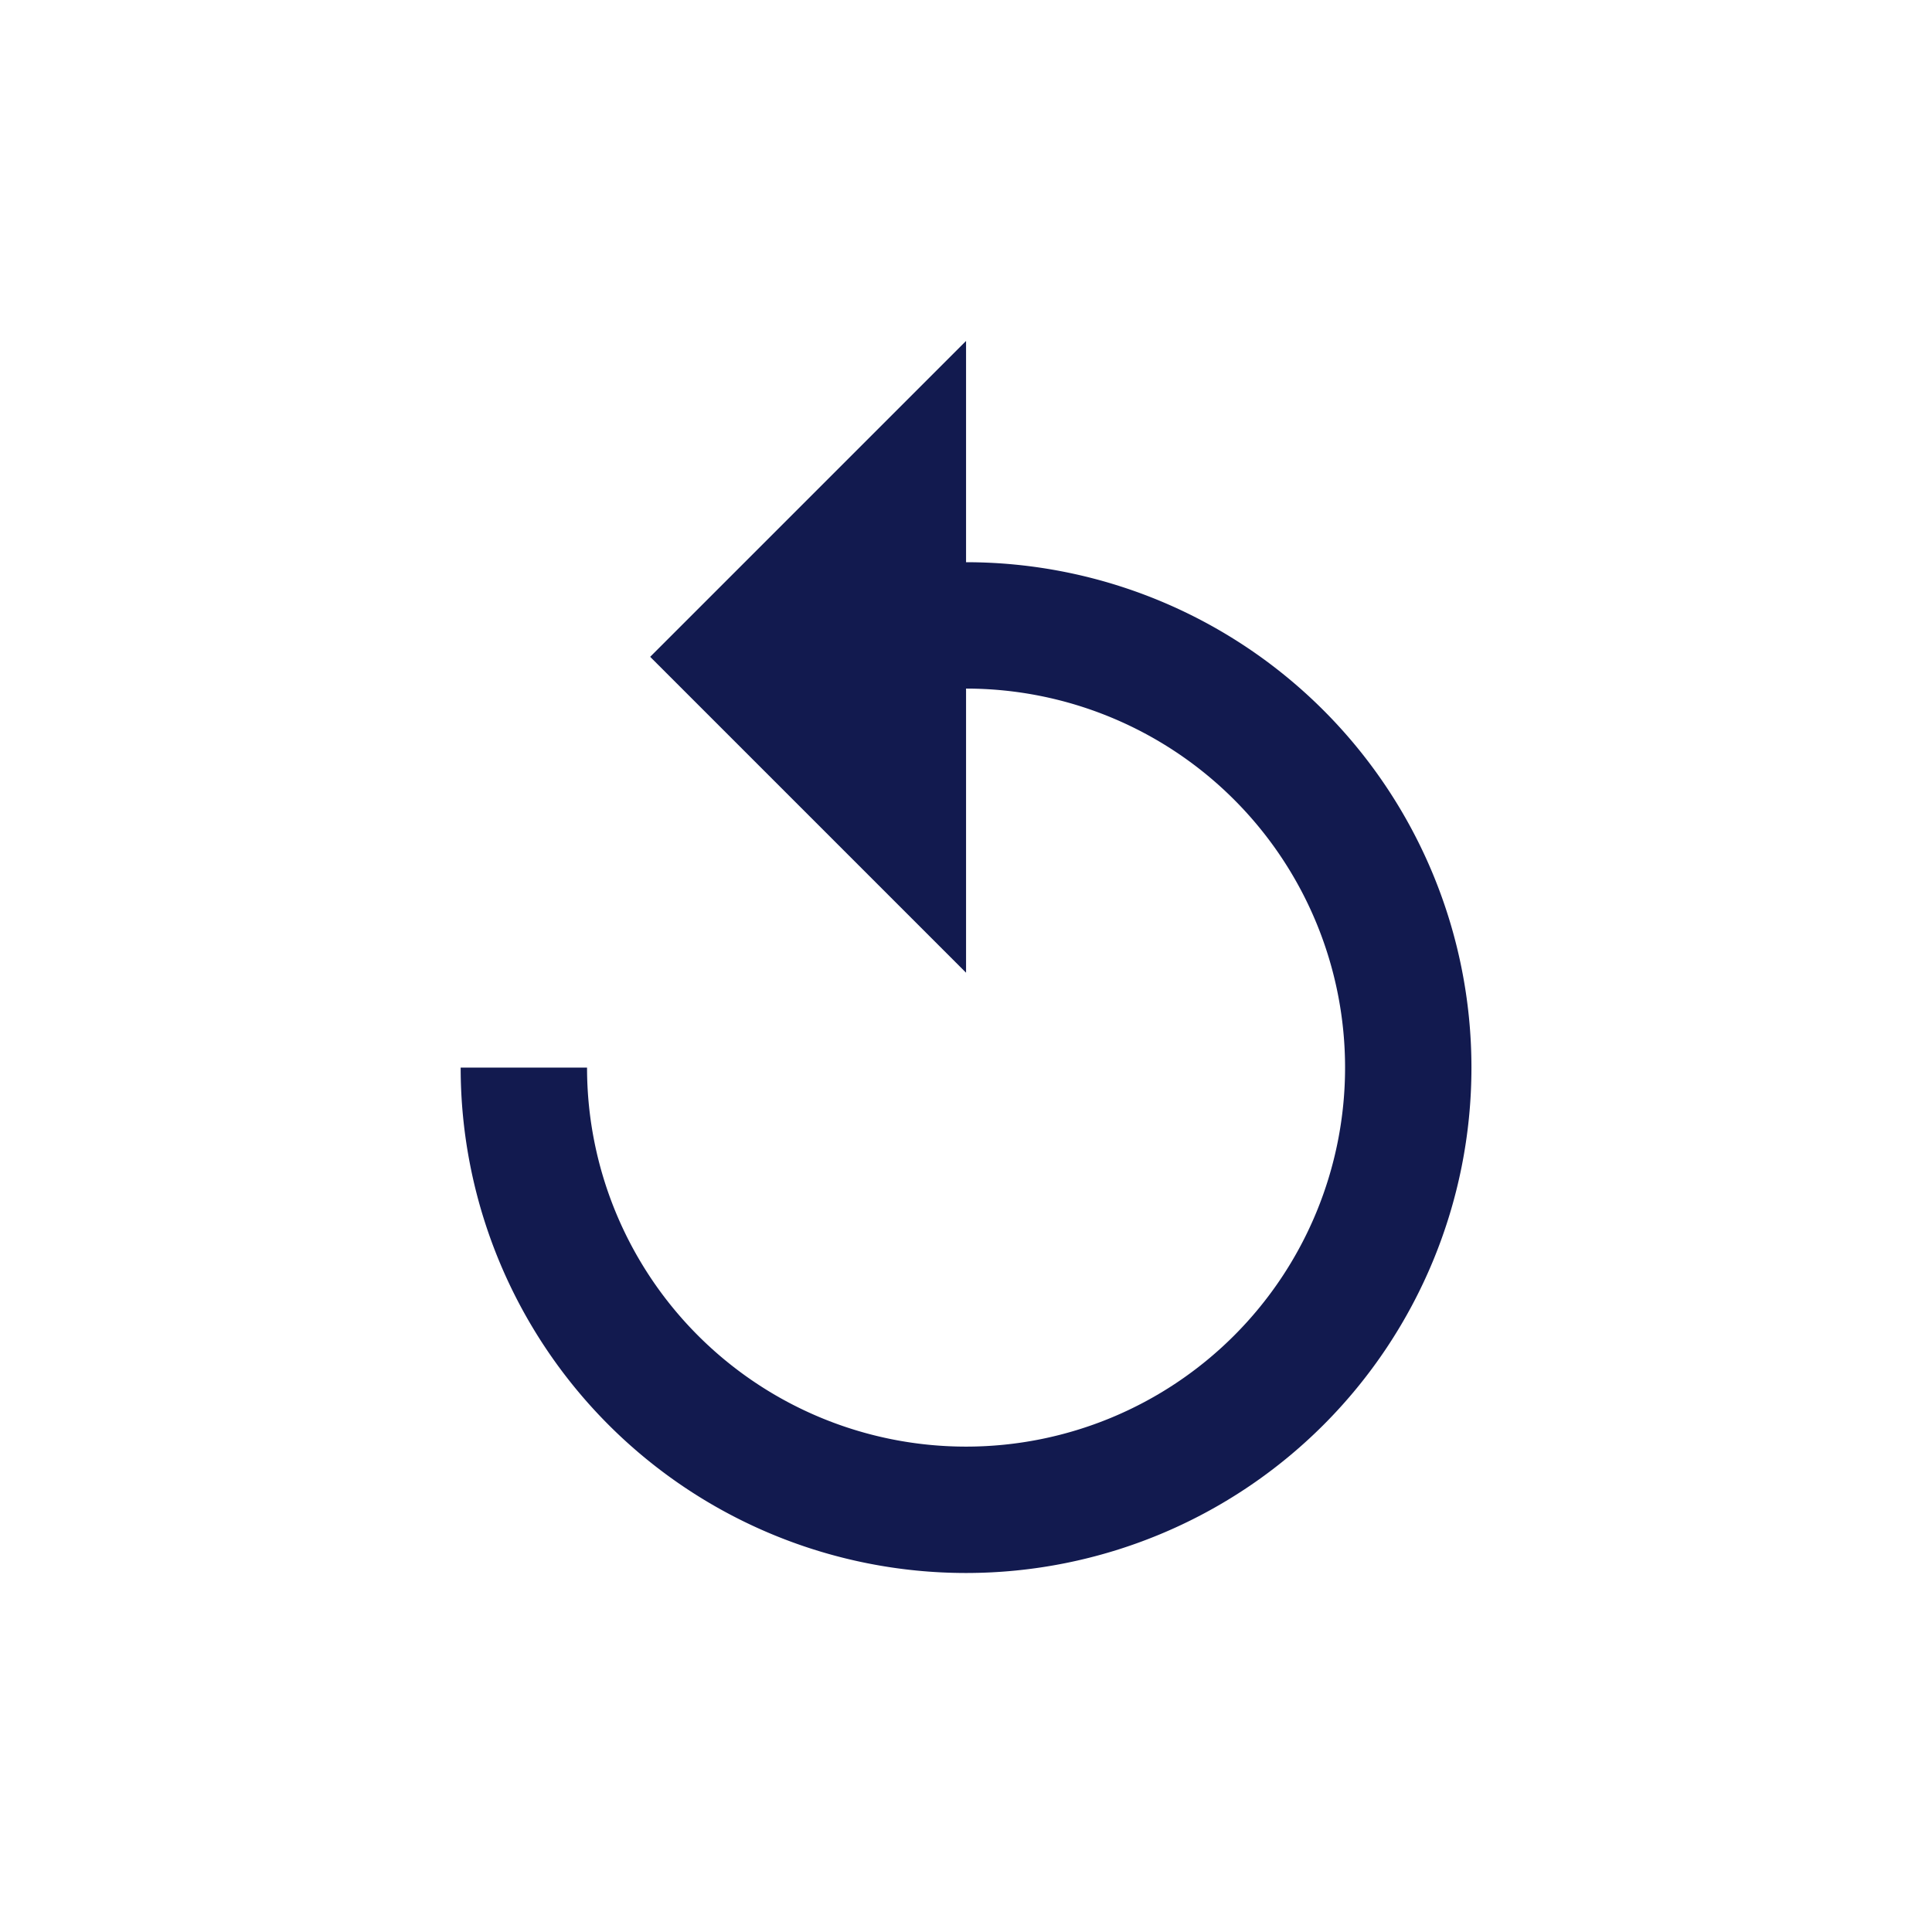 <svg xmlns="http://www.w3.org/2000/svg" xmlns:xlink="http://www.w3.org/1999/xlink" width="34" height="34" viewBox="0 0 34 34">
  <defs>
    <clipPath id="clip-path">
      <rect id="Rectangle_124" data-name="Rectangle 124" width="34" height="34" transform="translate(244 1940)" fill="#121a4f" stroke="#707070" stroke-width="1"/>
    </clipPath>
  </defs>
  <g id="Mask_Group_25" data-name="Mask Group 25" transform="translate(-244 -1940)" clip-path="url(#clip-path)">
    <g id="undo" transform="translate(246.107 1945)">
      <path id="Path_21" data-name="Path 21" d="M53.519,3.891V0L47.96,5.559l5.559,5.559v-5a6.67,6.67,0,1,1-6.67,6.67H44.625a8.894,8.894,0,1,0,8.894-8.894Z" transform="translate(-38.625 1)" fill="#121a4f"/>
    </g>
  </g>
</svg>
